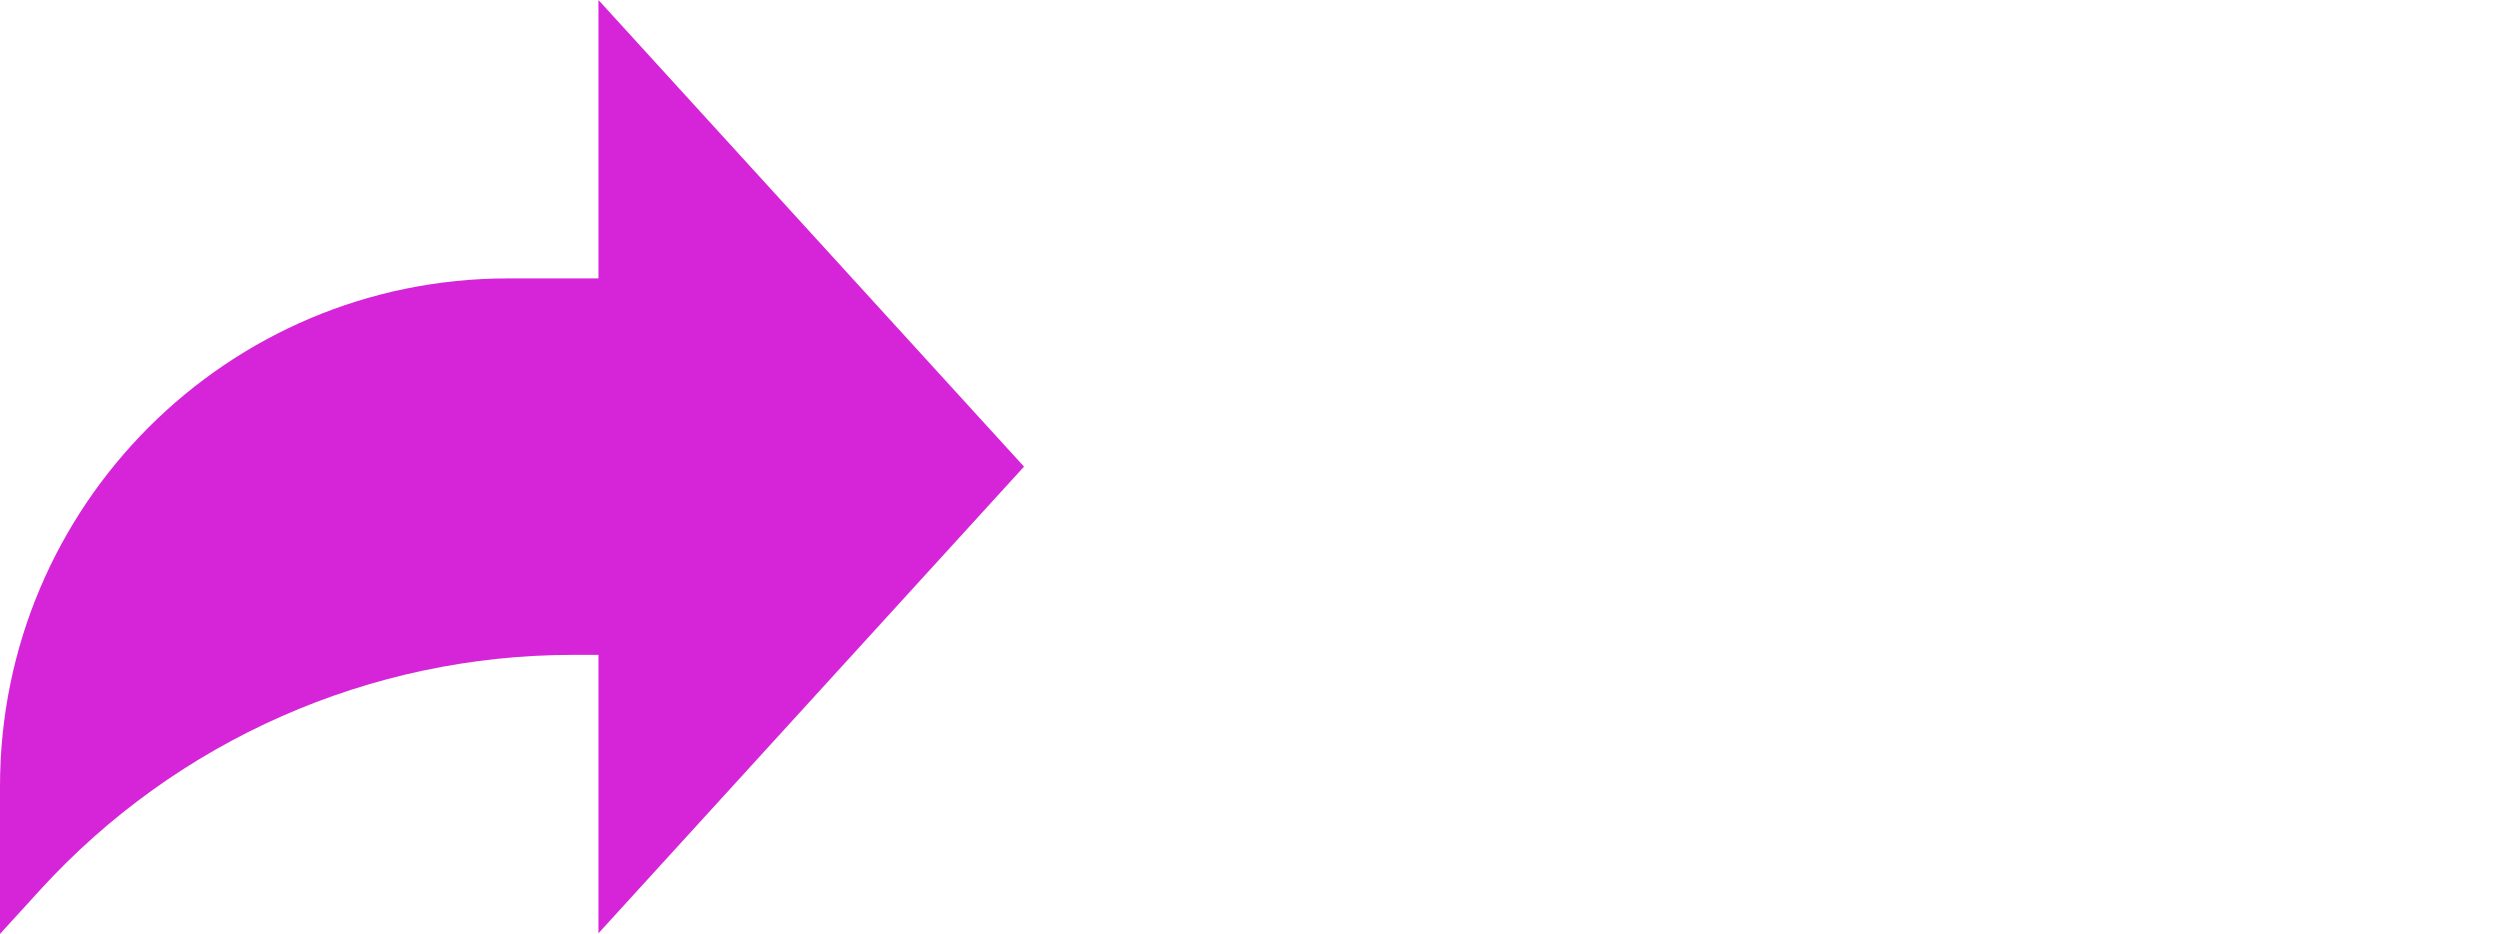 <?xml version="1.0" encoding="UTF-8"?> <!-- Generator: Adobe Illustrator 25.1.0, SVG Export Plug-In . SVG Version: 6.00 Build 0) --> <svg xmlns="http://www.w3.org/2000/svg" xmlns:xlink="http://www.w3.org/1999/xlink" id="Layer_1" x="0px" y="0px" viewBox="0 0 1000 373.566" style="enable-background:new 0 0 1000 373.566;" xml:space="preserve"> <g> <path style="fill:#D625D9;" d="M409.602,186.656L239.379,0v111.363h-36.191C90.969,111.363,0,202.332,0,314.551v59.015 l16.074-17.617c54.653-59.879,131.985-94,213.059-94h10.246v111.364L409.602,186.656z M409.602,186.656"></path> </g> </svg> 